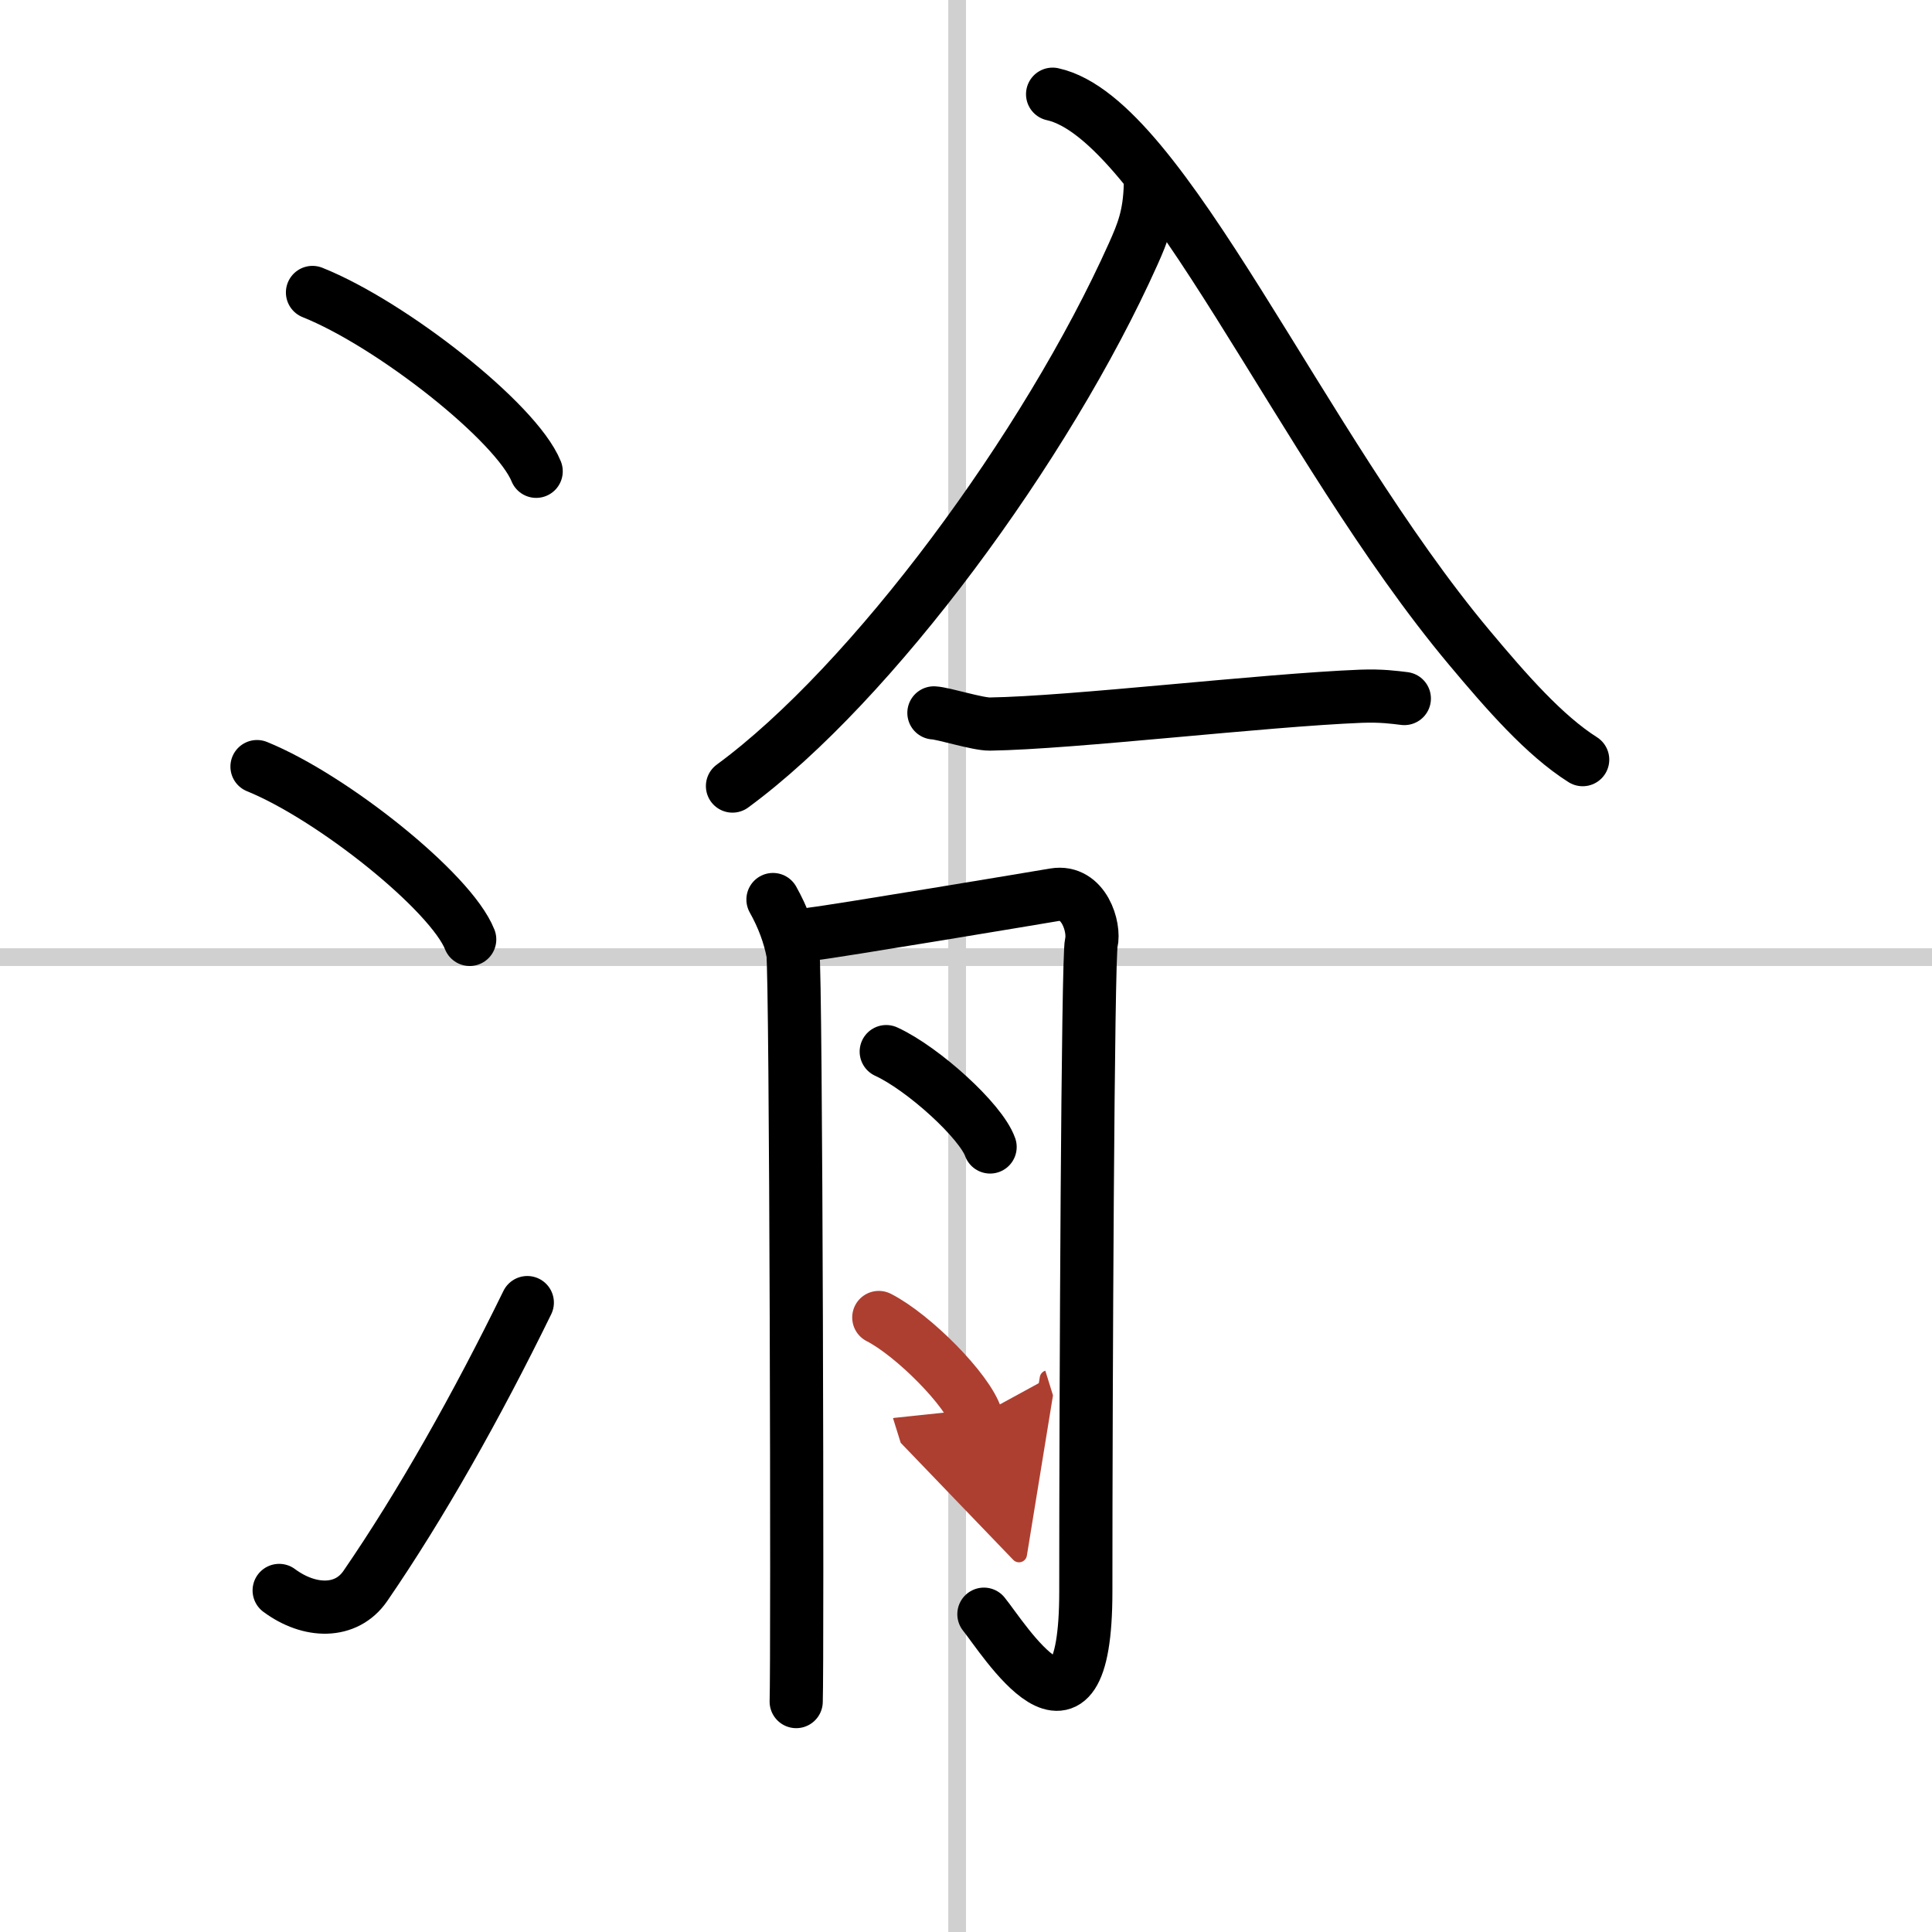 <svg width="400" height="400" viewBox="0 0 109 109" xmlns="http://www.w3.org/2000/svg"><defs><marker id="a" markerWidth="4" orient="auto" refX="1" refY="5" viewBox="0 0 10 10"><polyline points="0 0 10 5 0 10 1 5" fill="#ad3f31" stroke="#ad3f31"/></marker></defs><g fill="none" stroke="#000" stroke-linecap="round" stroke-linejoin="round" stroke-width="3"><rect width="100%" height="100%" fill="#fff" stroke="#fff"/><line x1="54" x2="54" y2="109" stroke="#d0d0d0" stroke-width="1"/><line x2="109" y1="54" y2="54" stroke="#d0d0d0" stroke-width="1"/><path d="m17.63 16.5c4.45 1.78 11.5 7.32 12.62 10.09"/><path d="m14.5 43.25c4.24 1.72 10.94 7.07 12 9.75"/><path d="m15.75 89.73c1.71 1.27 3.78 1.32 4.86-0.25 3.14-4.57 6.29-10.16 9.14-15.99"/><path d="m64.901 10.431c-0.045 1.753-0.432 2.698-0.962 3.884-4.883 10.898-14.747 24.26-22.614 30.033"/><path d="m59.386 5.315c6.236 1.363 13.957 19.822 23.513 31.225 2.099 2.508 4.239 4.955 6.393 6.318"/><path d="m52.69 40.22c0.56 0.03 2.46 0.64 3.16 0.63 4.66-0.07 15.4-1.35 20.95-1.57 1.15-0.04 1.85 0.06 2.43 0.13"/><path d="M43.61,50.75c0.56,1,0.93,2,1.12,3S45,93.75,44.92,96"/><path d="m45.85 52.69c1.25-0.14 12.71-2.05 13.64-2.21 1.67-0.28 2.29 1.85 2.08 2.71-0.2 0.82-0.31 25.06-0.31 36.6 0 10.21-4.7 2.56-5.75 1.28"/><path d="m50 59.33c2.07 0.95 5.34 3.91 5.86 5.38"/><path d="m49.58 74.33c1.94 0.99 5.02 4.09 5.5 5.63" marker-end="url(#a)" stroke="#ad3f31"/></g></svg>
